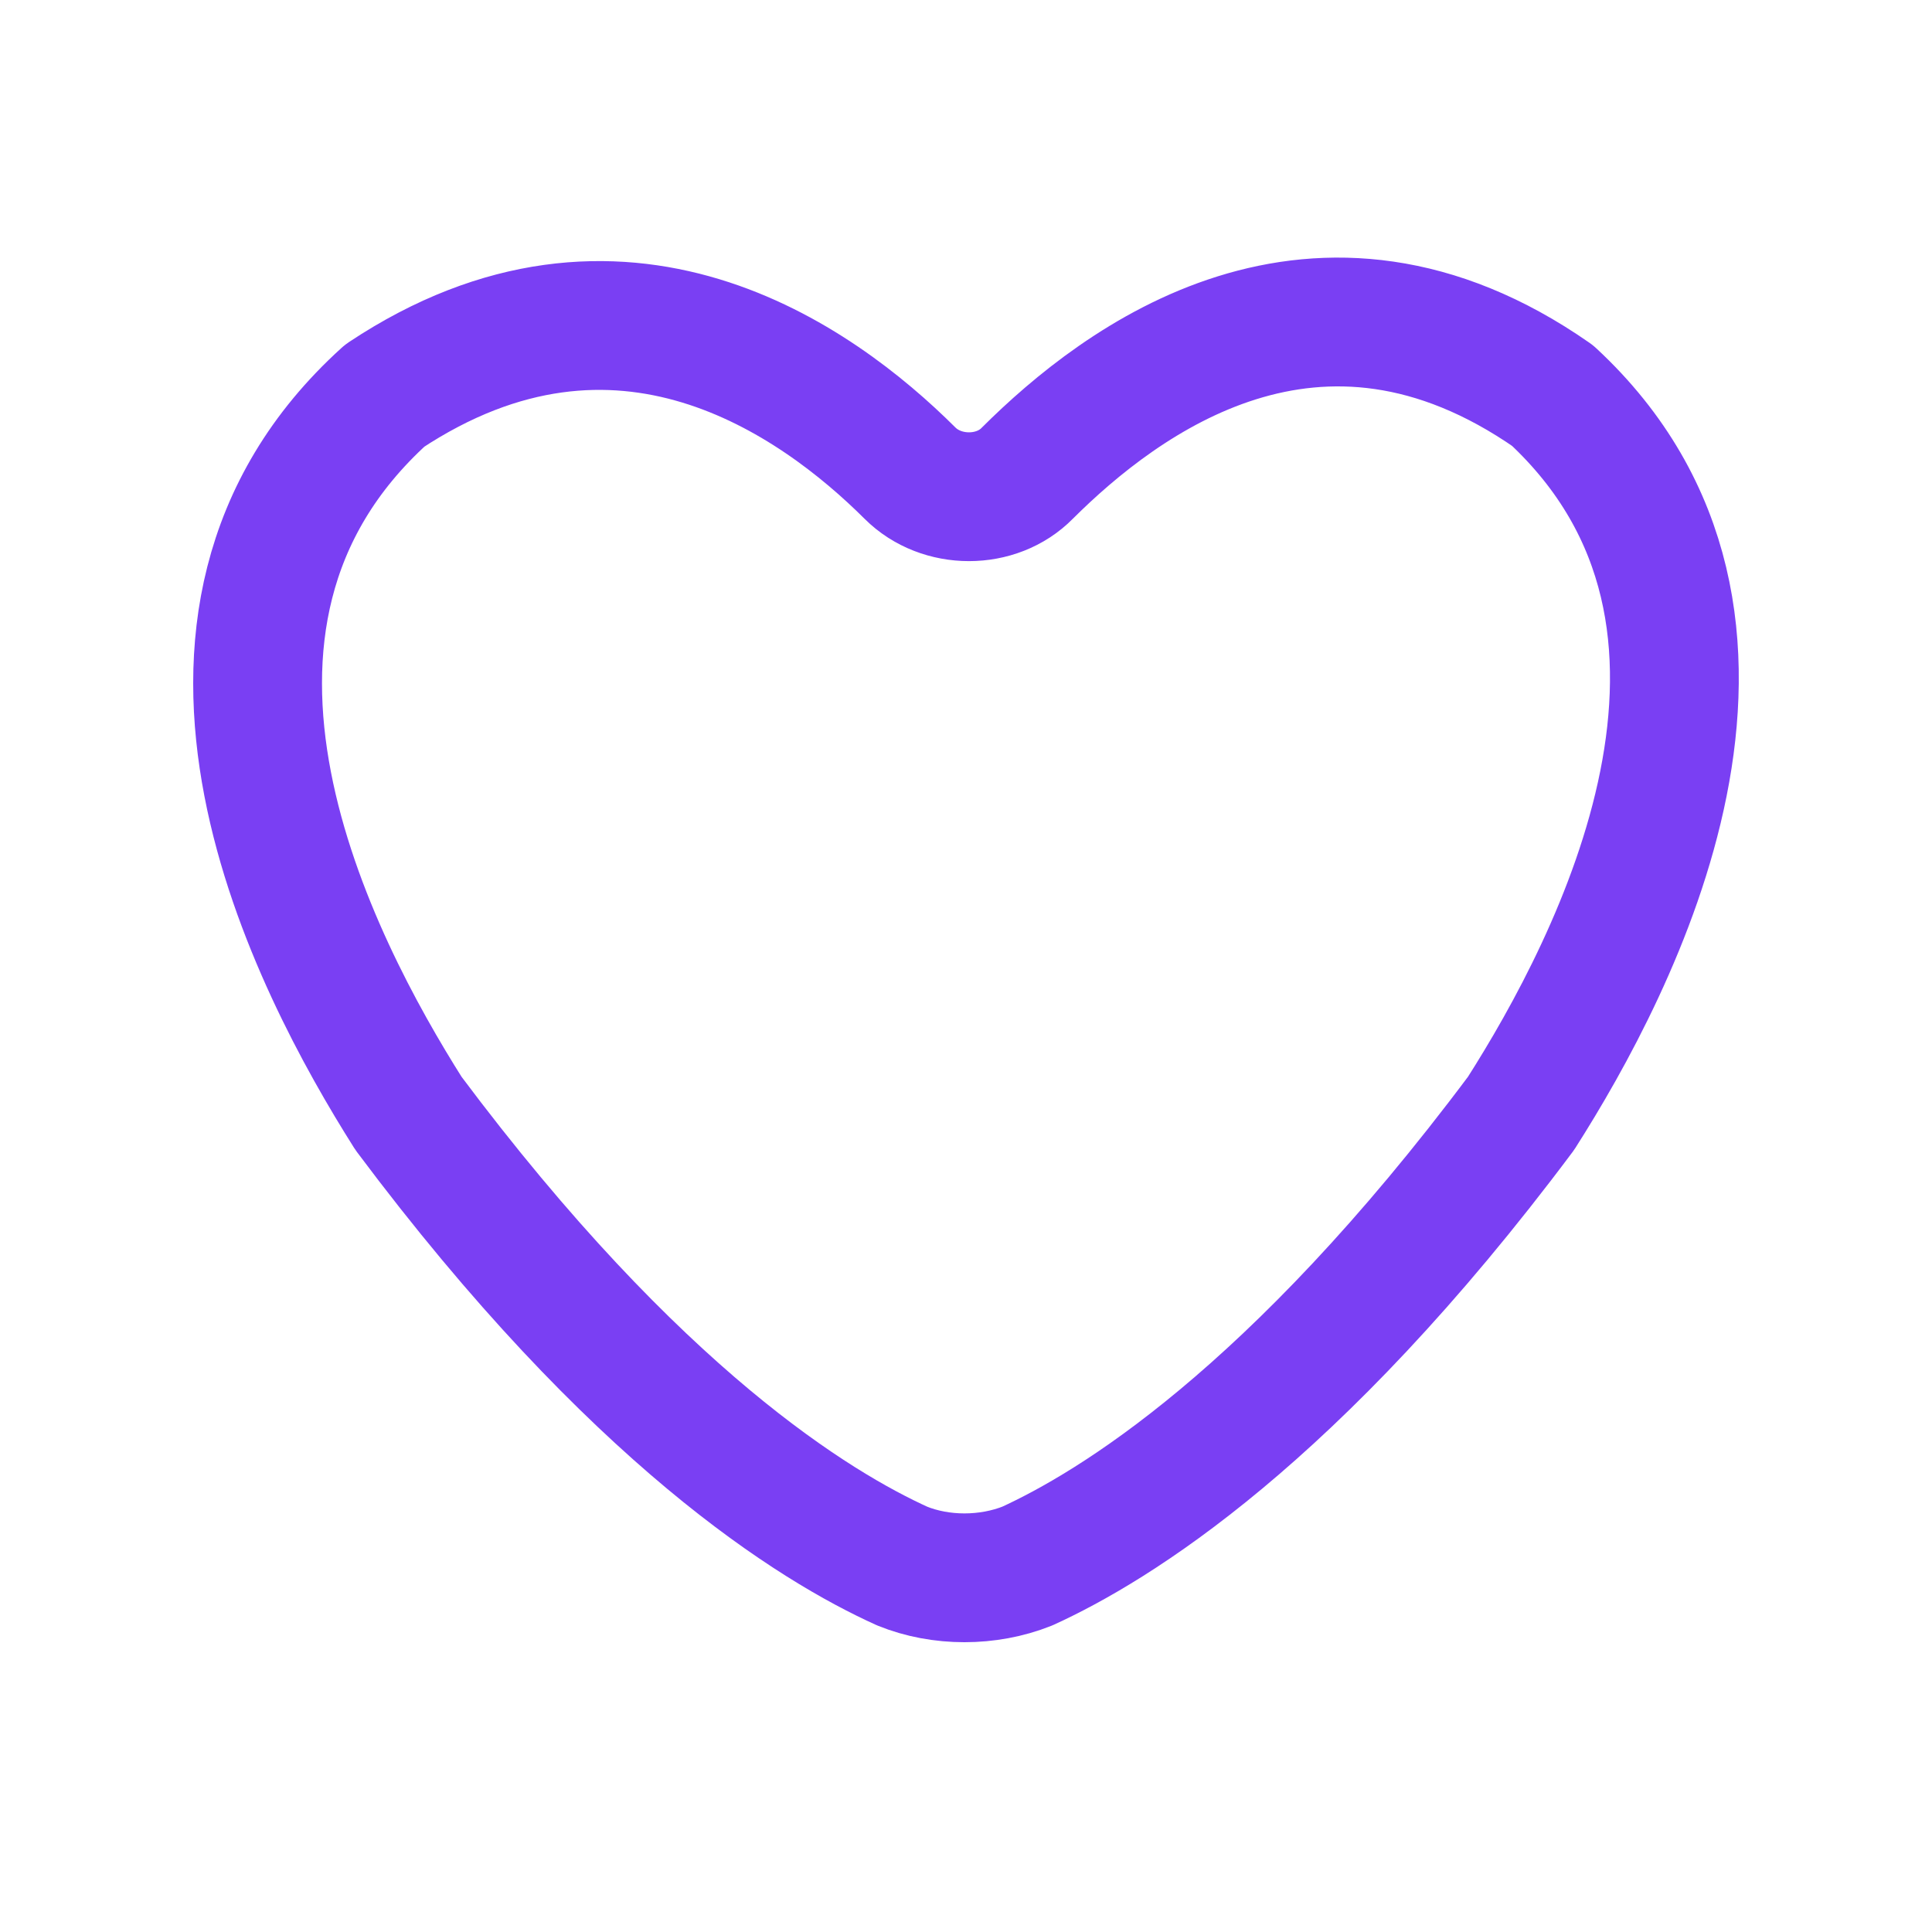 <svg width="60" height="60" viewBox="0 0 60 60" fill="none" xmlns="http://www.w3.org/2000/svg">
<path d="M47.237 34.577C40.17 44.03 34.57 47.416 31.905 48.635C30.683 49.122 29.215 49.122 28.017 48.635C25.328 47.416 19.752 44.03 12.686 34.577C9.776 29.972 4.176 19.325 11.952 12.284C19.263 7.435 25.352 11.796 28.262 14.695C29.24 15.67 30.951 15.67 31.905 14.695C34.815 11.796 40.904 7.191 48.215 12.284C55.77 19.3 50.171 29.972 47.237 34.577V34.577Z" stroke="#7A3FF3" stroke-width="4" stroke-linecap="round" stroke-linejoin="round"/>
</svg>
